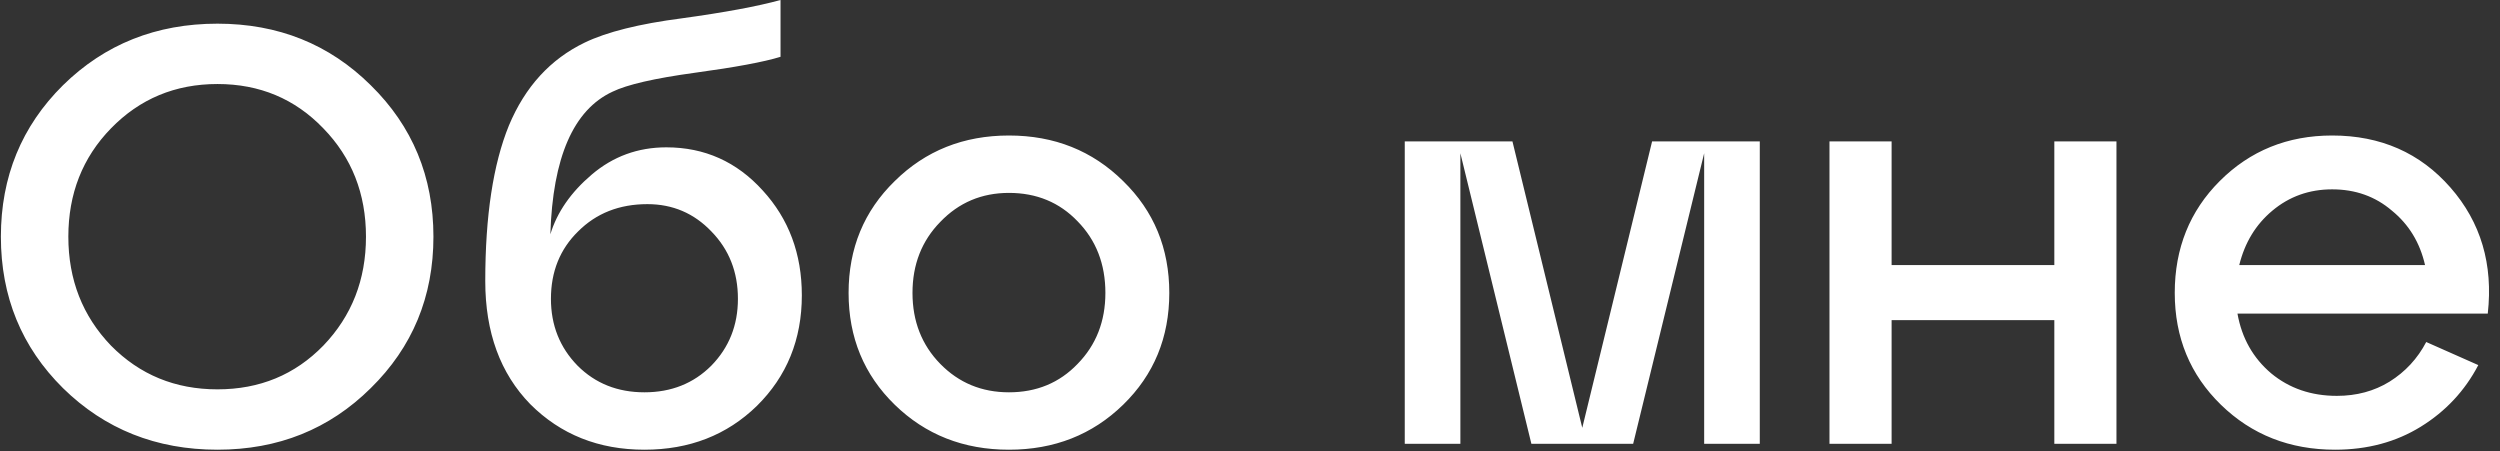 <?xml version="1.0" encoding="UTF-8"?> <svg xmlns="http://www.w3.org/2000/svg" width="338" height="61" viewBox="0 0 338 61" fill="none"><rect x="0" y="0" width="338" height="61" fill="#333333" stroke="none"/> <path d="M8.52 52.48C2.92 46.933 0.12 40.107 0.12 32C0.12 23.893 2.92 17.067 8.52 11.52C14.173 5.973 21.133 3.2 29.4 3.2C37.613 3.2 44.52 5.973 50.12 11.52C55.773 17.067 58.6 23.893 58.6 32C58.6 40.107 55.773 46.933 50.12 52.48C44.52 58.027 37.613 60.8 29.4 60.8C21.133 60.8 14.173 58.027 8.52 52.48ZM15 17.36C11.16 21.307 9.24 26.187 9.24 32C9.24 37.813 11.16 42.72 15 46.72C18.893 50.667 23.693 52.64 29.4 52.64C35.107 52.64 39.88 50.667 43.72 46.72C47.56 42.72 49.48 37.813 49.48 32C49.48 26.187 47.56 21.307 43.72 17.36C39.88 13.36 35.107 11.36 29.4 11.36C23.693 11.36 18.893 13.36 15 17.36ZM90.088 19.92C95.261 19.92 99.608 21.867 103.128 25.76C106.648 29.6 108.408 34.32 108.408 39.92C108.408 45.893 106.381 50.88 102.328 54.88C98.274 58.827 93.207 60.8 87.127 60.8C80.941 60.8 75.794 58.747 71.688 54.64C67.634 50.48 65.608 44.933 65.608 38C65.608 29.2 66.674 22.187 68.808 16.96C70.994 11.733 74.407 8 79.047 5.76C82.034 4.32 86.407 3.227 92.168 2.48C97.981 1.68 102.434 0.853 105.528 -4.76837e-06V7.68C103.288 8.373 99.421 9.093 93.927 9.84C88.487 10.587 84.781 11.44 82.808 12.4C77.528 14.853 74.728 21.28 74.407 31.68C75.314 28.693 77.181 26 80.007 23.6C82.888 21.147 86.248 19.92 90.088 19.92ZM78.088 49.44C80.487 51.84 83.501 53.04 87.127 53.04C90.754 53.04 93.767 51.84 96.168 49.44C98.567 46.987 99.767 43.973 99.767 40.4C99.767 36.773 98.567 33.733 96.168 31.28C93.821 28.827 90.941 27.6 87.528 27.6C83.741 27.6 80.621 28.827 78.168 31.28C75.714 33.68 74.487 36.72 74.487 40.4C74.487 43.973 75.688 46.987 78.088 49.44ZM120.969 54.72C116.809 50.667 114.729 45.627 114.729 39.6C114.729 33.573 116.809 28.533 120.969 24.48C125.129 20.373 130.276 18.32 136.409 18.32C142.543 18.32 147.689 20.373 151.849 24.48C156.009 28.533 158.089 33.573 158.089 39.6C158.089 45.627 156.009 50.667 151.849 54.72C147.689 58.773 142.543 60.8 136.409 60.8C130.276 60.8 125.129 58.773 120.969 54.72ZM127.129 30C124.623 32.56 123.369 35.76 123.369 39.6C123.369 43.44 124.623 46.64 127.129 49.2C129.636 51.76 132.729 53.04 136.409 53.04C140.143 53.04 143.236 51.76 145.689 49.2C148.196 46.64 149.449 43.44 149.449 39.6C149.449 35.707 148.196 32.48 145.689 29.92C143.236 27.36 140.143 26.08 136.409 26.08C132.729 26.08 129.636 27.387 127.129 30ZM237.923 19.12V60H230.403V20.72L220.803 60H207.043L197.443 20.72V60H189.923V19.12H204.483L213.923 57.84L223.363 19.12H237.923ZM255.745 60H247.345V19.12H255.745V35.84H277.745V19.12H286.145V60H277.745V43.28H255.745V60ZM315.306 18.32C321.866 18.32 327.2 20.667 331.306 25.36C335.413 30.053 337.093 35.733 336.346 42.4H302.506C303.093 45.707 304.613 48.4 307.066 50.48C309.52 52.507 312.48 53.52 315.946 53.52C318.613 53.52 320.986 52.88 323.066 51.6C325.2 50.267 326.853 48.48 328.026 46.24L335.066 49.36C333.253 52.827 330.666 55.6 327.306 57.68C323.946 59.76 320.08 60.8 315.706 60.8C309.573 60.8 304.426 58.773 300.266 54.72C296.106 50.667 294.026 45.627 294.026 39.6C294.026 33.573 296.053 28.533 300.106 24.48C304.213 20.373 309.28 18.32 315.306 18.32ZM315.306 25.6C312.213 25.6 309.52 26.56 307.226 28.48C304.986 30.347 303.493 32.8 302.746 35.84H327.866C327.173 32.8 325.68 30.347 323.386 28.48C321.146 26.56 318.453 25.6 315.306 25.6Z" fill="white"></path> </svg> 